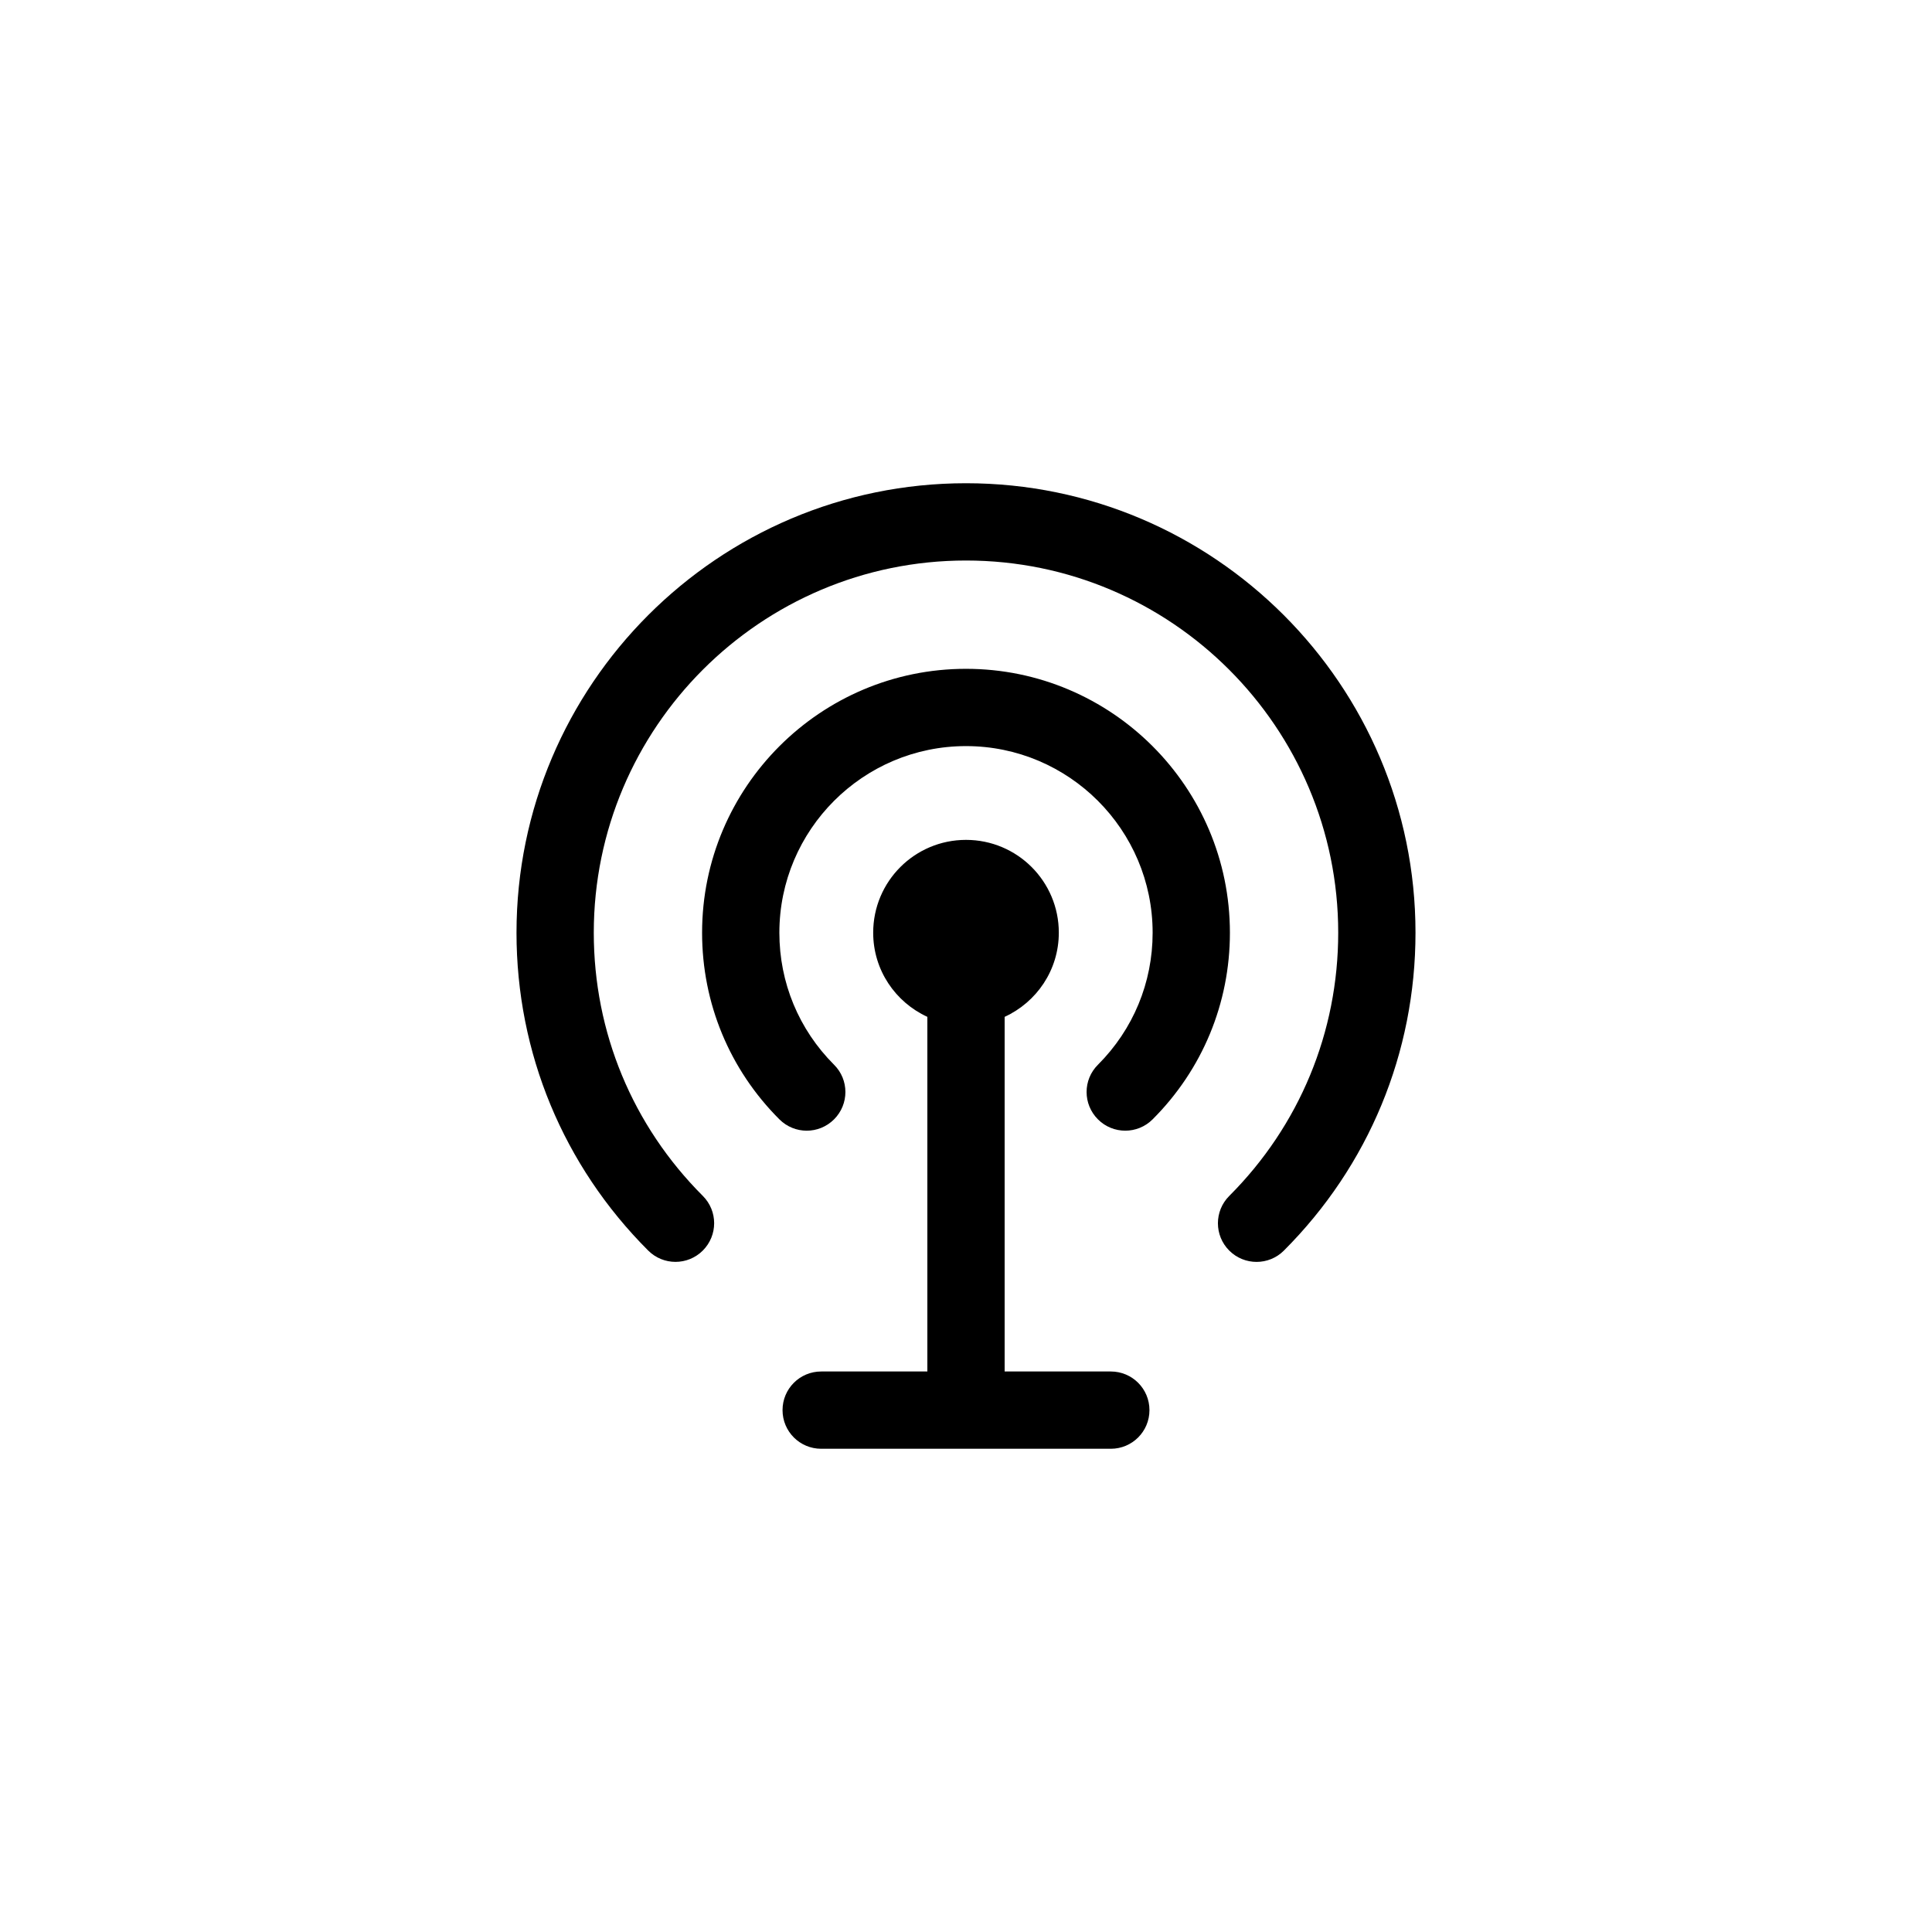 <?xml version="1.0" encoding="utf-8"?>
<!-- Generator: Adobe Illustrator 16.0.4, SVG Export Plug-In . SVG Version: 6.00 Build 0)  -->
<!DOCTYPE svg PUBLIC "-//W3C//DTD SVG 1.1//EN" "http://www.w3.org/Graphics/SVG/1.1/DTD/svg11.dtd">
<svg version="1.1" id="Layer_1" xmlns="http://www.w3.org/2000/svg" xmlns:xlink="http://www.w3.org/1999/xlink" x="0px" y="0px"
	 width="50px" height="50px" viewBox="0 0 50 50" enable-background="new 0 0 50 50" xml:space="preserve">
<path d="M29.748,36.494c0,0.553-0.447,1-1,1h-7.496c-0.553,0-1-0.447-1-1s0.447-1,1-1H24v-9.178
	c-0.826-0.379-1.402-1.209-1.402-2.178c0-1.328,1.075-2.402,2.402-2.402s2.402,1.074,2.402,2.402c0,0.969-0.576,1.799-1.402,2.178
	v9.178h2.748C29.301,35.494,29.748,35.941,29.748,36.494z M25,12.506c-6.414,0-11.633,5.219-11.633,11.633
	c0,3.107,1.21,6.027,3.408,8.225c0.391,0.391,1.022,0.391,1.414,0c0.391-0.392,0.391-1.023,0-1.414
	c-1.82-1.82-2.822-4.238-2.822-6.811c0-5.312,4.32-9.633,9.633-9.633s9.633,4.32,9.633,9.633c0,2.572-1.002,4.992-2.82,6.812
	c-0.391,0.391-0.391,1.023,0,1.414c0.195,0.195,0.451,0.293,0.707,0.293s0.513-0.098,0.707-0.293
	c2.196-2.197,3.406-5.119,3.406-8.227C36.633,17.725,31.414,12.506,25,12.506z M25,17.309c-3.768,0-6.83,3.062-6.83,6.83
	c0,1.824,0.711,3.541,2.001,4.83c0.392,0.391,1.022,0.391,1.414,0s0.392-1.025,0-1.414c-0.912-0.912-1.415-2.125-1.415-3.416
	c0-2.664,2.167-4.83,4.83-4.83s4.83,2.166,4.83,4.83c0,1.291-0.503,2.503-1.415,3.416c-0.392,0.389-0.392,1.023,0,1.414
	c0.194,0.195,0.451,0.293,0.707,0.293s0.512-0.098,0.707-0.293c1.29-1.289,2.001-3.006,2.001-4.83
	C31.83,20.371,28.768,17.309,25,17.309z"/>
</svg>
